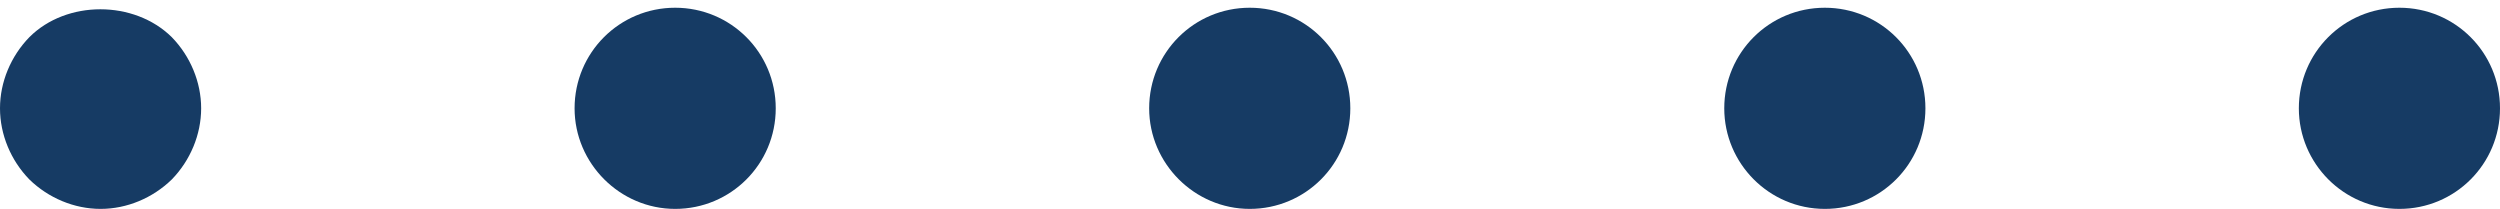 <?xml version="1.0" encoding="UTF-8" standalone="no"?><svg xmlns="http://www.w3.org/2000/svg" xmlns:xlink="http://www.w3.org/1999/xlink" fill="#000000" height="40.5" preserveAspectRatio="xMidYMid meet" version="1" viewBox="0.0 -1.5 484.7 40.5" width="484.7" zoomAndPan="magnify"><g><g id="change1_2"><path d="M445.7,19.5c0-10.8,8.7-19.5,19.5-19.5l0,0c10.8,0,19.5,8.7,19.5,19.5l0,0c0,10.8-8.7,19.5-19.5,19.5l0,0 C454.4,39,445.7,30.2,445.7,19.5z" fill="#163b64"/></g><g id="change1_4"><path d="M334.3,19.5C334.3,8.7,343,0,353.8,0l0,0c10.8,0,19.5,8.7,19.5,19.5l0,0c0,10.8-8.7,19.5-19.5,19.5l0,0 C343,39,334.3,30.2,334.3,19.5z" fill="#163b64"/></g><g id="change1_3"><path d="M222.8,19.5c0-10.8,8.7-19.5,19.5-19.5l0,0c10.8,0,19.5,8.7,19.5,19.5l0,0c0,10.8-8.7,19.5-19.5,19.5l0,0 C231.6,39,222.8,30.2,222.8,19.5z" fill="#163b64"/></g><g id="change1_5"><path d="M111.4,19.5c0-10.8,8.7-19.5,19.5-19.5l0,0c10.8,0,19.5,8.7,19.5,19.5l0,0c0,10.8-8.7,19.5-19.5,19.5l0,0 C120.2,39,111.4,30.2,111.4,19.5z" fill="#163b64"/></g><g id="change1_1"><path d="M19.5,39c-5.1,0-10.1-2.1-13.8-5.7C2.1,29.6,0,24.6,0,19.5C0,14.4,2.1,9.4,5.7,5.7 c7.2-7.2,20.3-7.2,27.6,0c3.6,3.7,5.7,8.7,5.7,13.8c0,5.1-2.1,10.1-5.7,13.8C29.6,36.9,24.6,39,19.5,39z" fill="#163b64"/></g></g></svg>